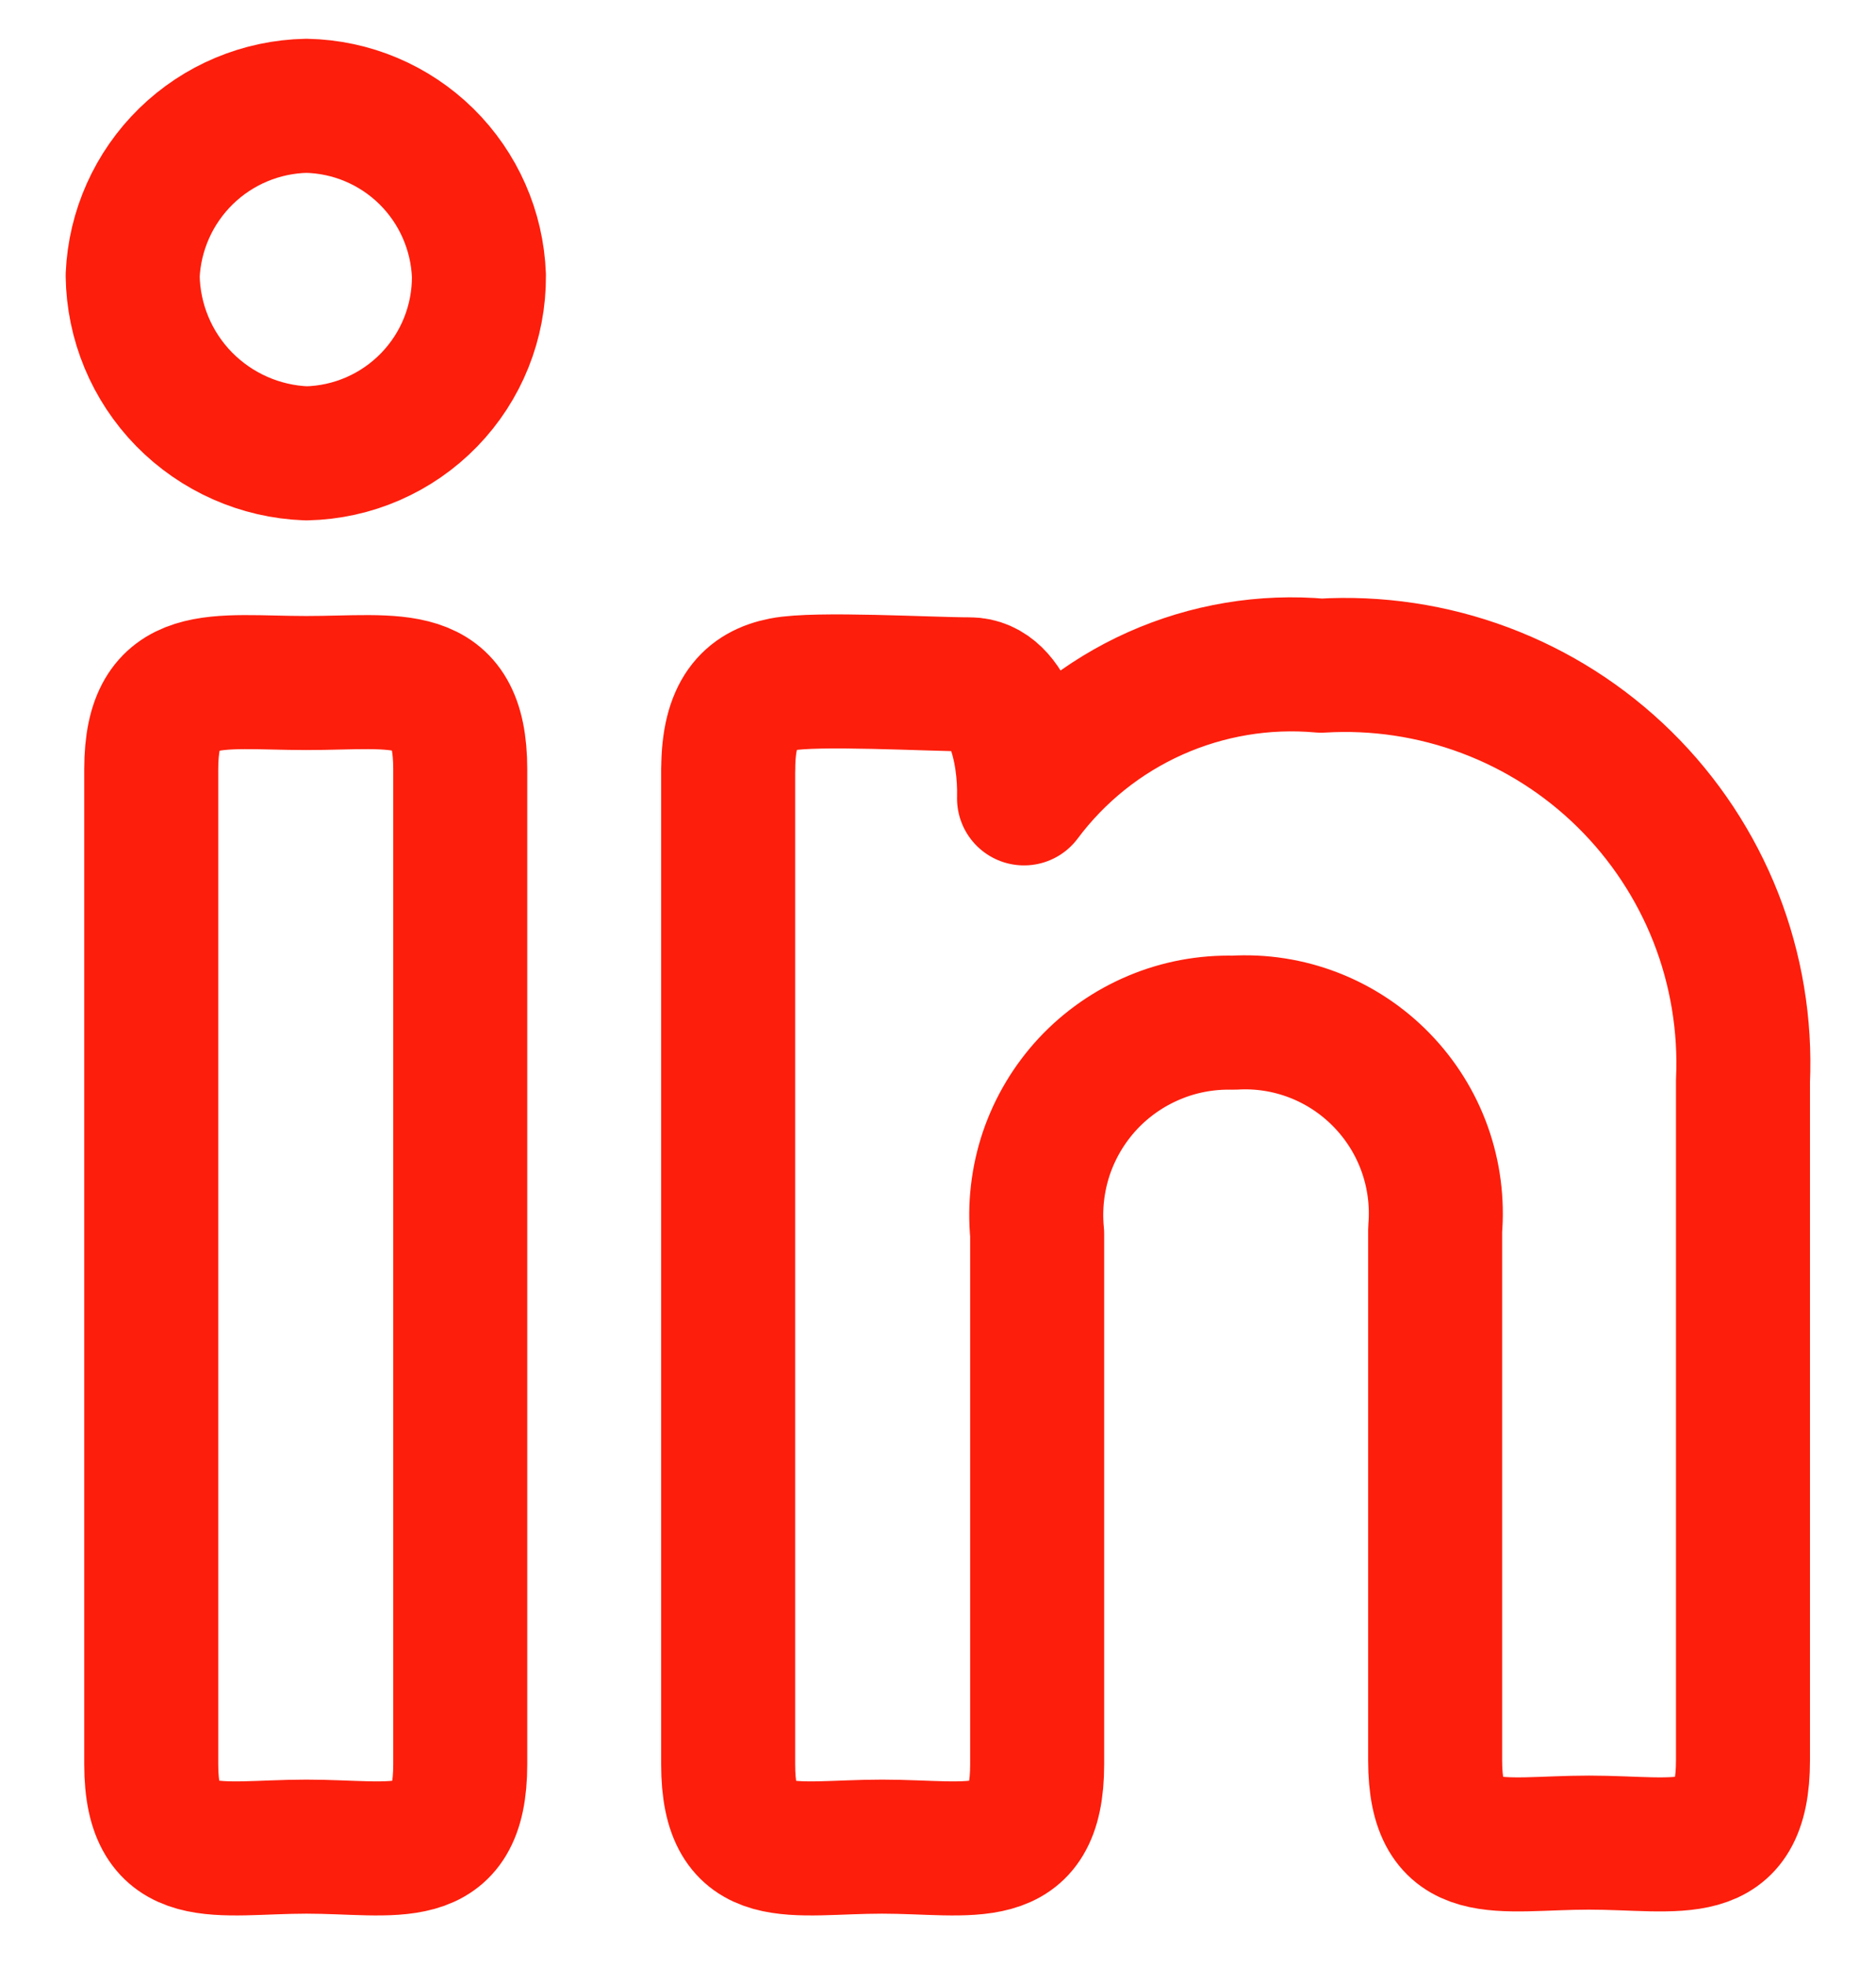 <svg width="21" height="22" viewBox="0 0 21 22" fill="none" xmlns="http://www.w3.org/2000/svg">
<g clip-path="url(#clip0_11_65)">
<path d="M5.361 3.084C5.365 3.603 5.165 4.102 4.804 4.474C4.442 4.847 3.949 5.062 3.43 5.073C2.913 5.054 2.423 4.837 2.06 4.467C1.698 4.097 1.492 3.602 1.485 3.084C1.507 2.579 1.721 2.102 2.082 1.749C2.443 1.396 2.926 1.194 3.43 1.184C3.934 1.194 4.414 1.397 4.773 1.75C5.132 2.104 5.342 2.581 5.361 3.084ZM1.693 8.607C1.693 7.464 2.421 7.643 3.43 7.643C4.44 7.643 5.152 7.464 5.152 8.607V19.743C5.152 20.901 4.425 20.664 3.43 20.664C2.436 20.664 1.693 20.901 1.693 19.743V8.607ZM8.152 8.609C8.152 7.97 8.389 7.731 8.76 7.658C9.13 7.584 10.409 7.658 10.854 7.658C11.3 7.658 11.478 8.385 11.463 8.934C11.845 8.423 12.35 8.019 12.932 7.759C13.515 7.499 14.153 7.392 14.789 7.449C15.412 7.411 16.037 7.505 16.622 7.724C17.207 7.943 17.739 8.282 18.185 8.721C18.63 9.159 18.978 9.686 19.207 10.267C19.435 10.849 19.539 11.472 19.511 12.096V19.698C19.511 20.856 18.798 20.619 17.787 20.619C16.777 20.619 16.065 20.856 16.065 19.698V13.76C16.091 13.454 16.051 13.146 15.948 12.858C15.845 12.569 15.68 12.306 15.466 12.086C15.252 11.866 14.994 11.695 14.708 11.584C14.422 11.473 14.115 11.425 13.809 11.444C13.504 11.436 13.201 11.492 12.919 11.611C12.638 11.729 12.385 11.905 12.177 12.128C11.969 12.352 11.811 12.617 11.713 12.905C11.616 13.194 11.58 13.501 11.61 13.805V19.743C11.61 20.901 10.883 20.664 9.873 20.664C8.863 20.664 8.151 20.901 8.151 19.743V8.607L8.152 8.609Z" stroke="#FD1E0C" stroke-width="1.5" stroke-linecap="round" stroke-linejoin="round"/>
</g>
<defs>
<clipPath id="clip0_11_65">
<rect width="21" height="21" fill="white" transform="translate(0 0.434)"/>
</clipPath>
</defs>
</svg>
